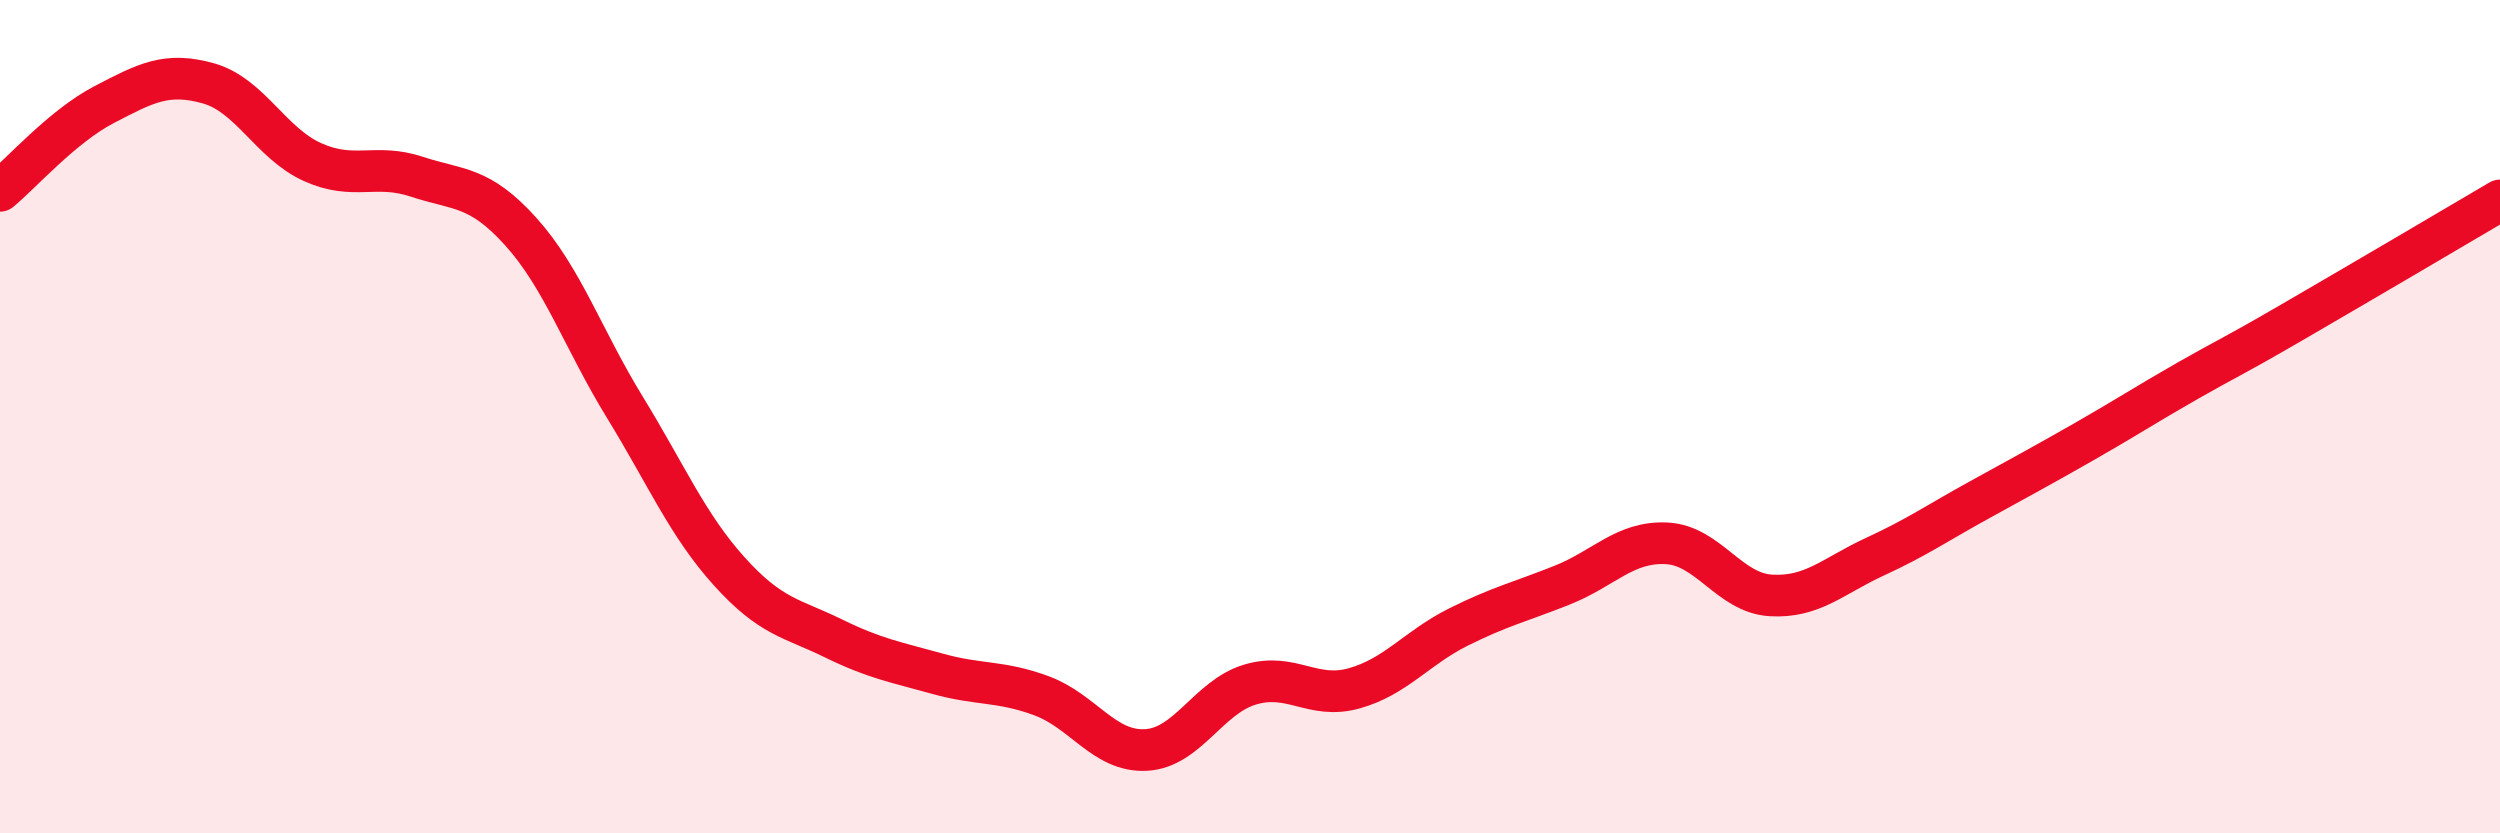 
    <svg width="60" height="20" viewBox="0 0 60 20" xmlns="http://www.w3.org/2000/svg">
      <path
        d="M 0,4.58 C 0.5,4.17 1.5,3.03 2.5,2.51 C 3.5,1.99 4,1.72 5,2 C 6,2.28 6.5,3.44 7.5,3.89 C 8.5,4.34 9,3.91 10,4.24 C 11,4.57 11.5,4.45 12.5,5.56 C 13.5,6.67 14,8.15 15,9.78 C 16,11.41 16.5,12.6 17.5,13.71 C 18.5,14.82 19,14.83 20,15.32 C 21,15.81 21.5,15.89 22.5,16.17 C 23.5,16.45 24,16.33 25,16.7 C 26,17.07 26.5,18.05 27.5,18 C 28.5,17.95 29,16.73 30,16.43 C 31,16.13 31.5,16.8 32.5,16.52 C 33.5,16.24 34,15.55 35,15.05 C 36,14.55 36.5,14.44 37.5,14.04 C 38.5,13.64 39,12.99 40,13.04 C 41,13.09 41.5,14.23 42.5,14.29 C 43.5,14.35 44,13.82 45,13.36 C 46,12.9 46.5,12.55 47.5,12 C 48.5,11.45 49,11.18 50,10.61 C 51,10.04 51.5,9.71 52.5,9.14 C 53.5,8.57 53.5,8.61 55,7.74 C 56.5,6.87 59,5.4 60,4.81L60 20L0 20Z"
        fill="#EB0A25"
        opacity="0.1"
        stroke-linecap="round"
        stroke-linejoin="round"
      />
      <path
        d="M 0,4.58 C 0.5,4.17 1.5,3.03 2.5,2.51 C 3.5,1.99 4,1.72 5,2 C 6,2.28 6.5,3.44 7.5,3.89 C 8.5,4.34 9,3.91 10,4.24 C 11,4.57 11.5,4.45 12.5,5.56 C 13.5,6.67 14,8.15 15,9.78 C 16,11.41 16.5,12.6 17.5,13.71 C 18.5,14.82 19,14.83 20,15.32 C 21,15.81 21.5,15.89 22.5,16.17 C 23.5,16.45 24,16.33 25,16.7 C 26,17.07 26.5,18.05 27.5,18 C 28.5,17.95 29,16.73 30,16.43 C 31,16.13 31.5,16.8 32.5,16.52 C 33.5,16.24 34,15.55 35,15.05 C 36,14.55 36.5,14.44 37.5,14.04 C 38.5,13.64 39,12.99 40,13.04 C 41,13.09 41.5,14.23 42.5,14.29 C 43.5,14.35 44,13.82 45,13.36 C 46,12.9 46.5,12.55 47.5,12 C 48.5,11.45 49,11.18 50,10.61 C 51,10.04 51.5,9.71 52.5,9.14 C 53.5,8.57 53.5,8.61 55,7.74 C 56.5,6.87 59,5.4 60,4.81"
        stroke="#EB0A25"
        stroke-width="1"
        fill="none"
        stroke-linecap="round"
        stroke-linejoin="round"
      />
    </svg>
  